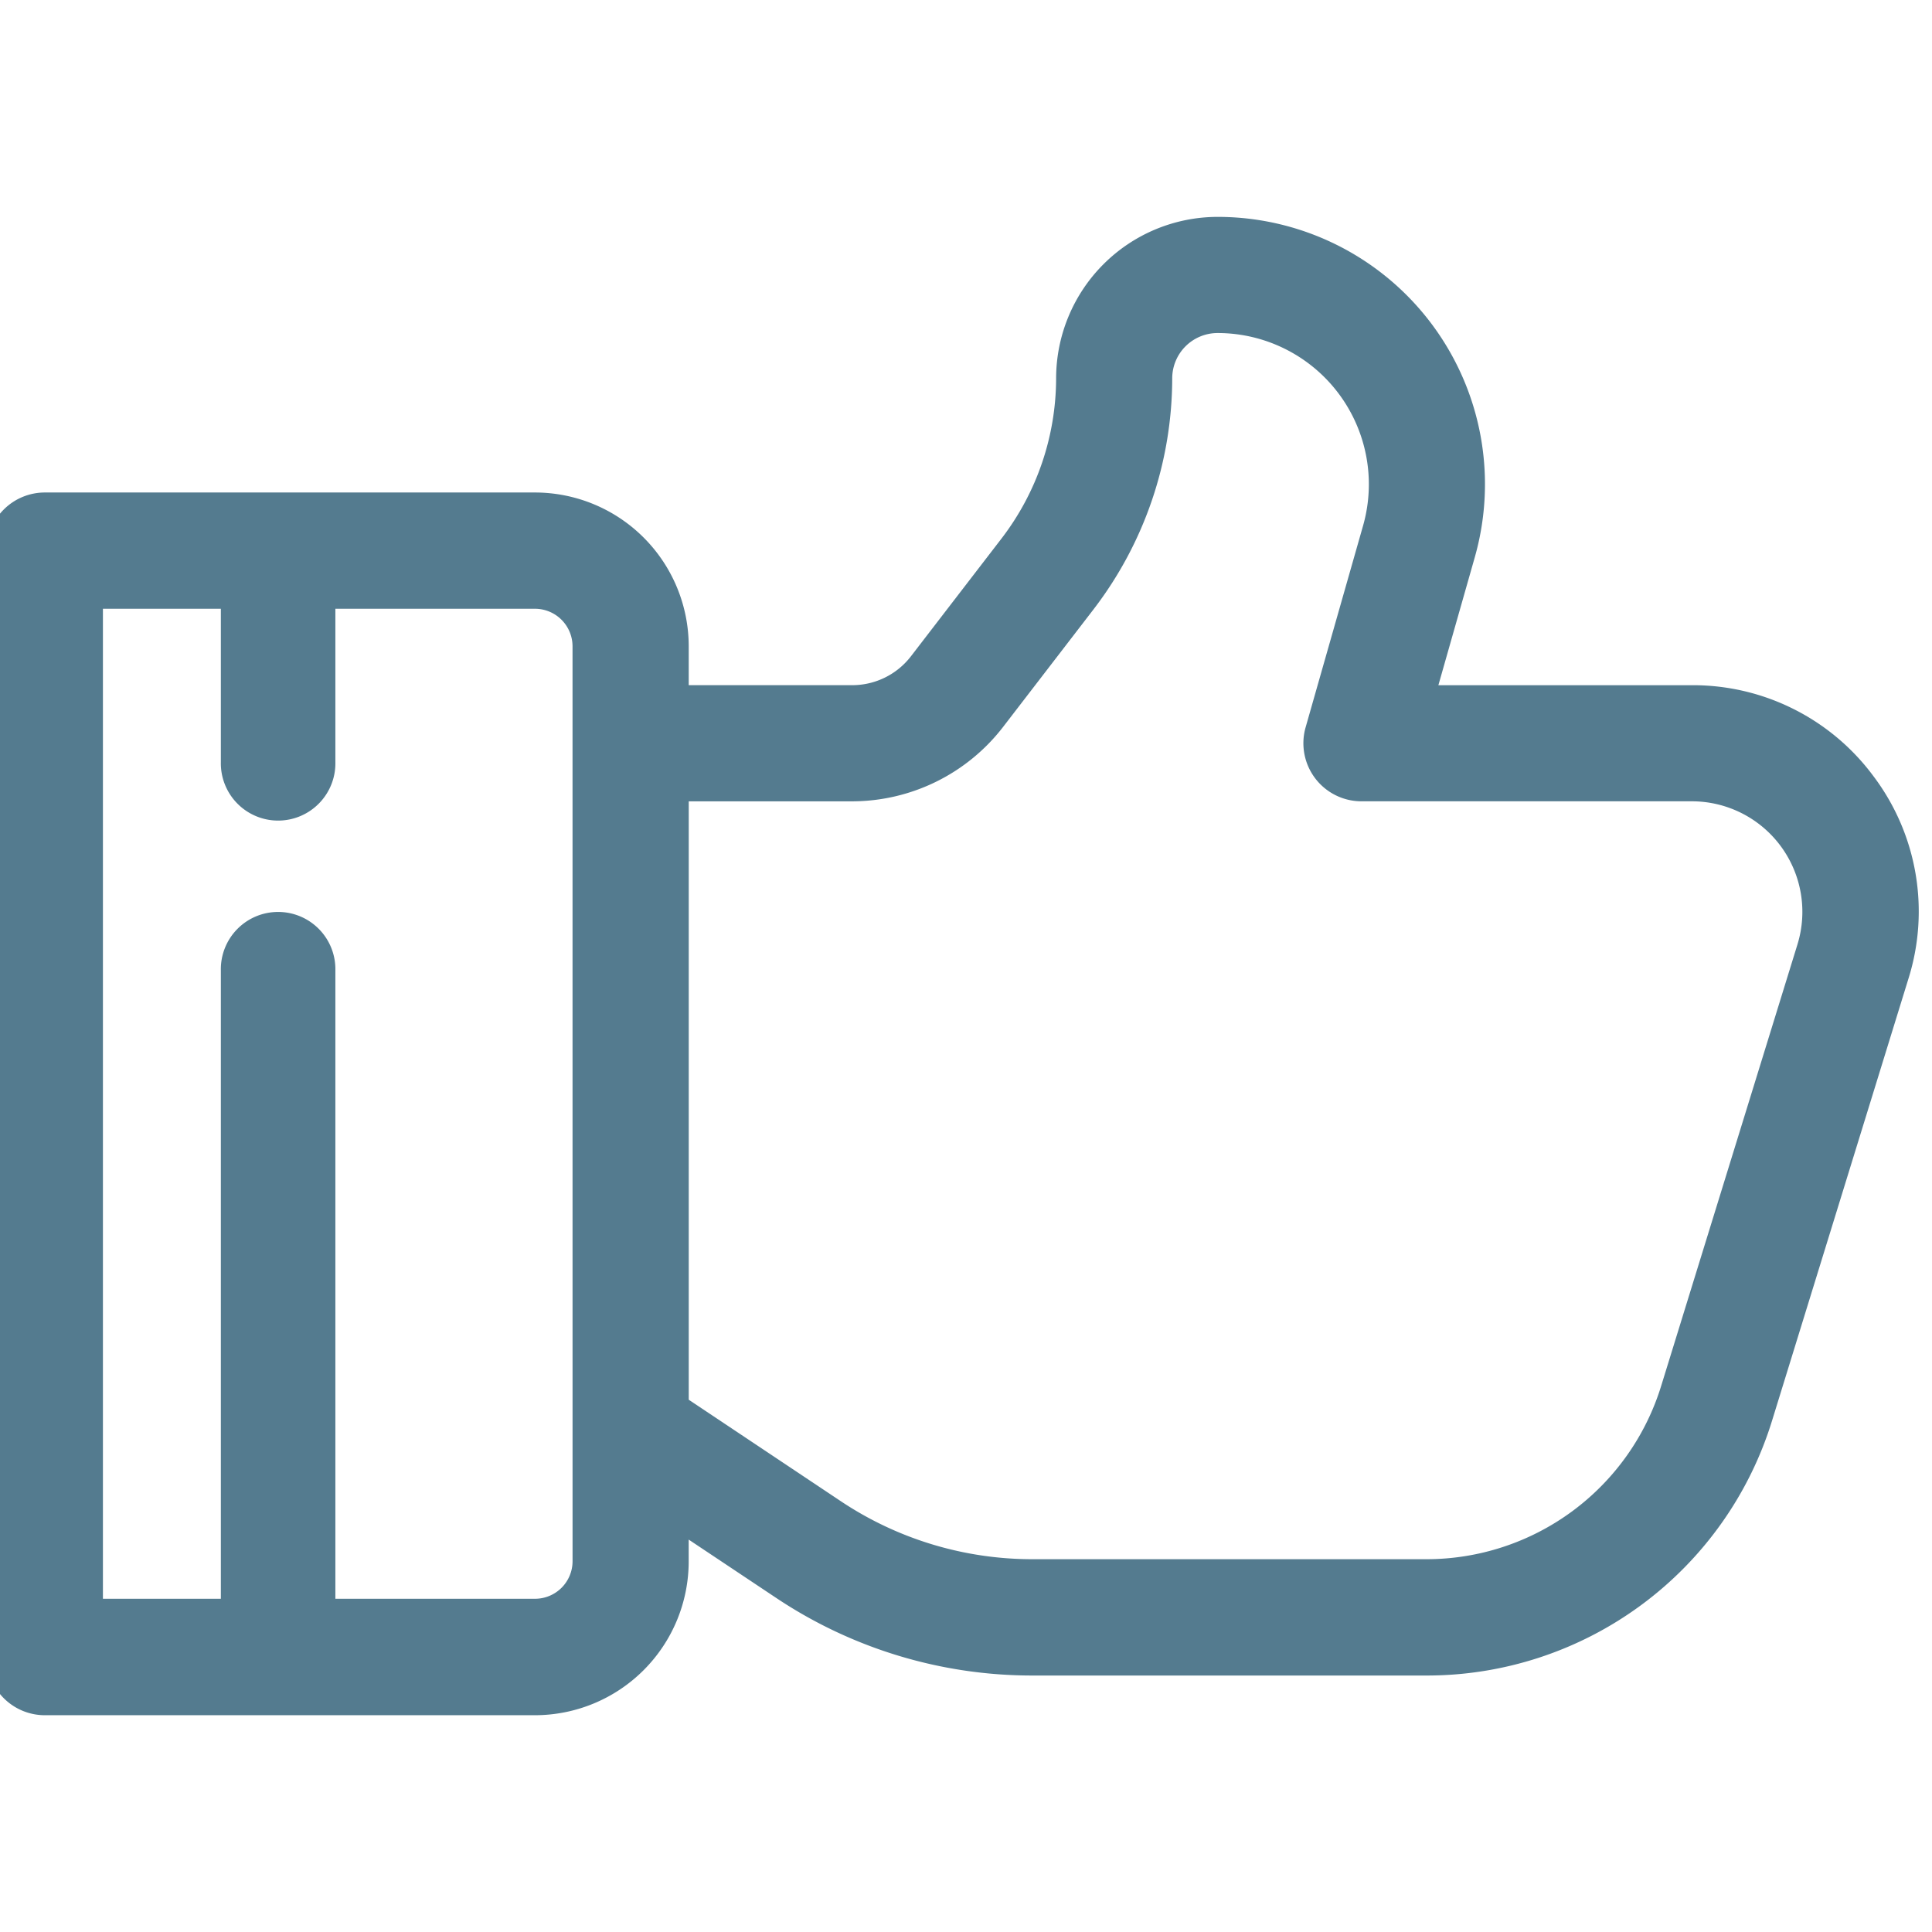 <svg xmlns="http://www.w3.org/2000/svg" xmlns:xlink="http://www.w3.org/1999/xlink" width="73" height="73" viewBox="0 0 73 73">
  <defs>
    <clipPath id="clip-path">
      <rect id="Rectangle_21" data-name="Rectangle 21" width="73" height="73" transform="translate(888.5 1741.29)" fill="#547b8f"/>
    </clipPath>
  </defs>
  <g id="Mask_Group_11" data-name="Mask Group 11" transform="translate(-888.5 -1741.29)" clip-path="url(#clip-path)">
    <g id="Like" transform="translate(888 1749.485)">
      <path id="Path_3415" data-name="Path 3415" d="M76.936,43.06a8.487,8.487,0,0,0-6.893-3.479H60.467l1.374-4.829a10.1,10.1,0,0,0-9.718-12.866,6.108,6.108,0,0,0-6.1,6.1,9.969,9.969,0,0,1-2.056,6.044l-3.433,4.463a2.8,2.8,0,0,1-2.207,1.087H32.141V38.112A5.814,5.814,0,0,0,26.333,32.3H7.812A2.194,2.194,0,0,0,5.618,34.5V76.3a2.195,2.195,0,0,0,2.195,2.2H26.333a5.814,5.814,0,0,0,5.807-5.808v-.828l3.3,2.2A17.409,17.409,0,0,0,45.13,77H59.981a13.649,13.649,0,0,0,13.106-9.67L78.228,50.67a8.485,8.485,0,0,0-1.292-7.611ZM27.752,72.687A1.419,1.419,0,0,1,26.334,74.1H18.79V50.359a2.164,2.164,0,1,0-4.327,0V74.1H10.007V36.693h4.456v5.793a2.164,2.164,0,1,0,4.327,0V36.693h7.543a1.42,1.42,0,0,1,1.418,1.419Zm46.282-23.31L68.893,66.031a9.281,9.281,0,0,1-8.912,6.574H45.13a13.031,13.031,0,0,1-7.255-2.2l-5.733-3.826V43.969h6.184a7.216,7.216,0,0,0,5.685-2.8l3.433-4.463a14.376,14.376,0,0,0,2.966-8.719,1.714,1.714,0,0,1,1.712-1.712,5.714,5.714,0,0,1,5.5,7.276L55.45,41.174a2.194,2.194,0,0,0,2.111,2.794H70.044a4.176,4.176,0,0,1,3.99,5.408Z" transform="translate(-5.618 -21.886)" fill="#547b8f"/>
    </g>
  </g>
</svg>
